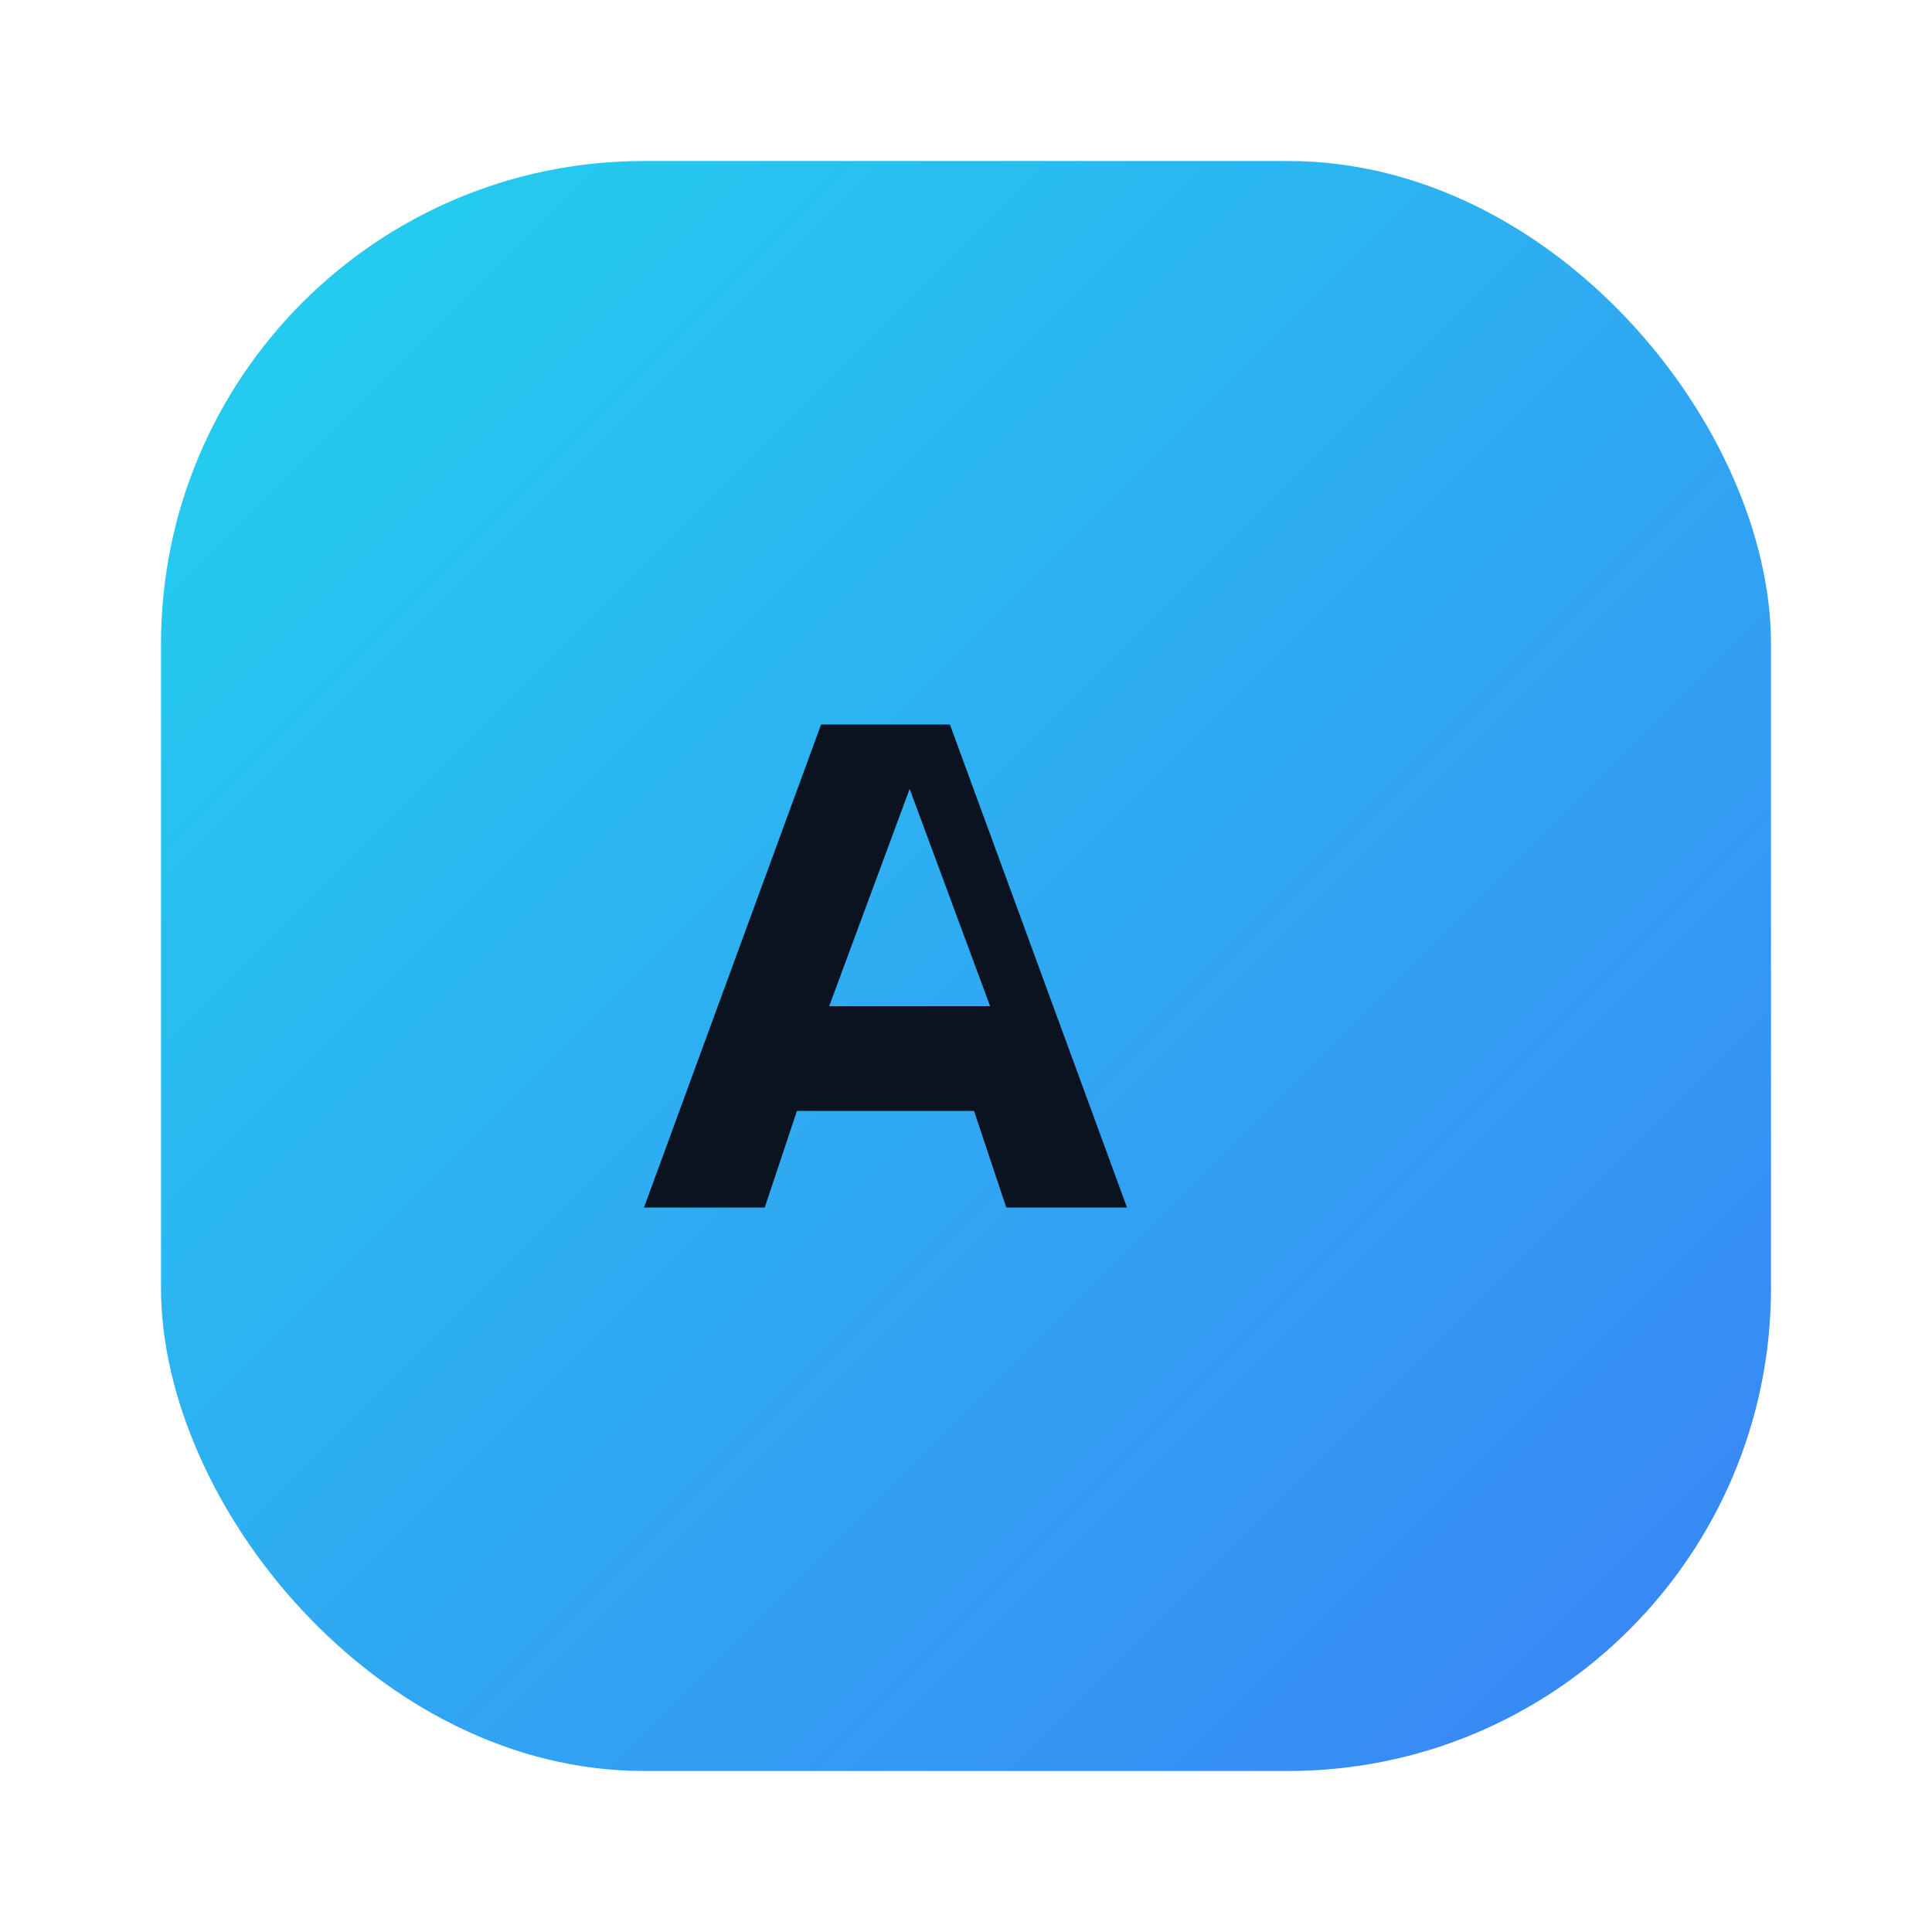 <svg xmlns="http://www.w3.org/2000/svg" width="28" height="28" viewBox="0 0 24 24" fill="none">
  <defs>
    <linearGradient id="g" x1="0" y1="0" x2="1" y2="1">
      <stop offset="0" stop-color="#22d3ee"/>
      <stop offset="1" stop-color="#3b82f6"/>
    </linearGradient>
  </defs>
  <rect x="2" y="2" width="20" height="20" rx="6" fill="url(#g)"/>
  <path d="M8 15l2.2-6h1.6L14 15h-1.5l-.4-1.2H9.9L9.5 15H8zm2.3-2.5h2L11.3 9.8l-1 2.7z" fill="#0b1220"/>
</svg>
